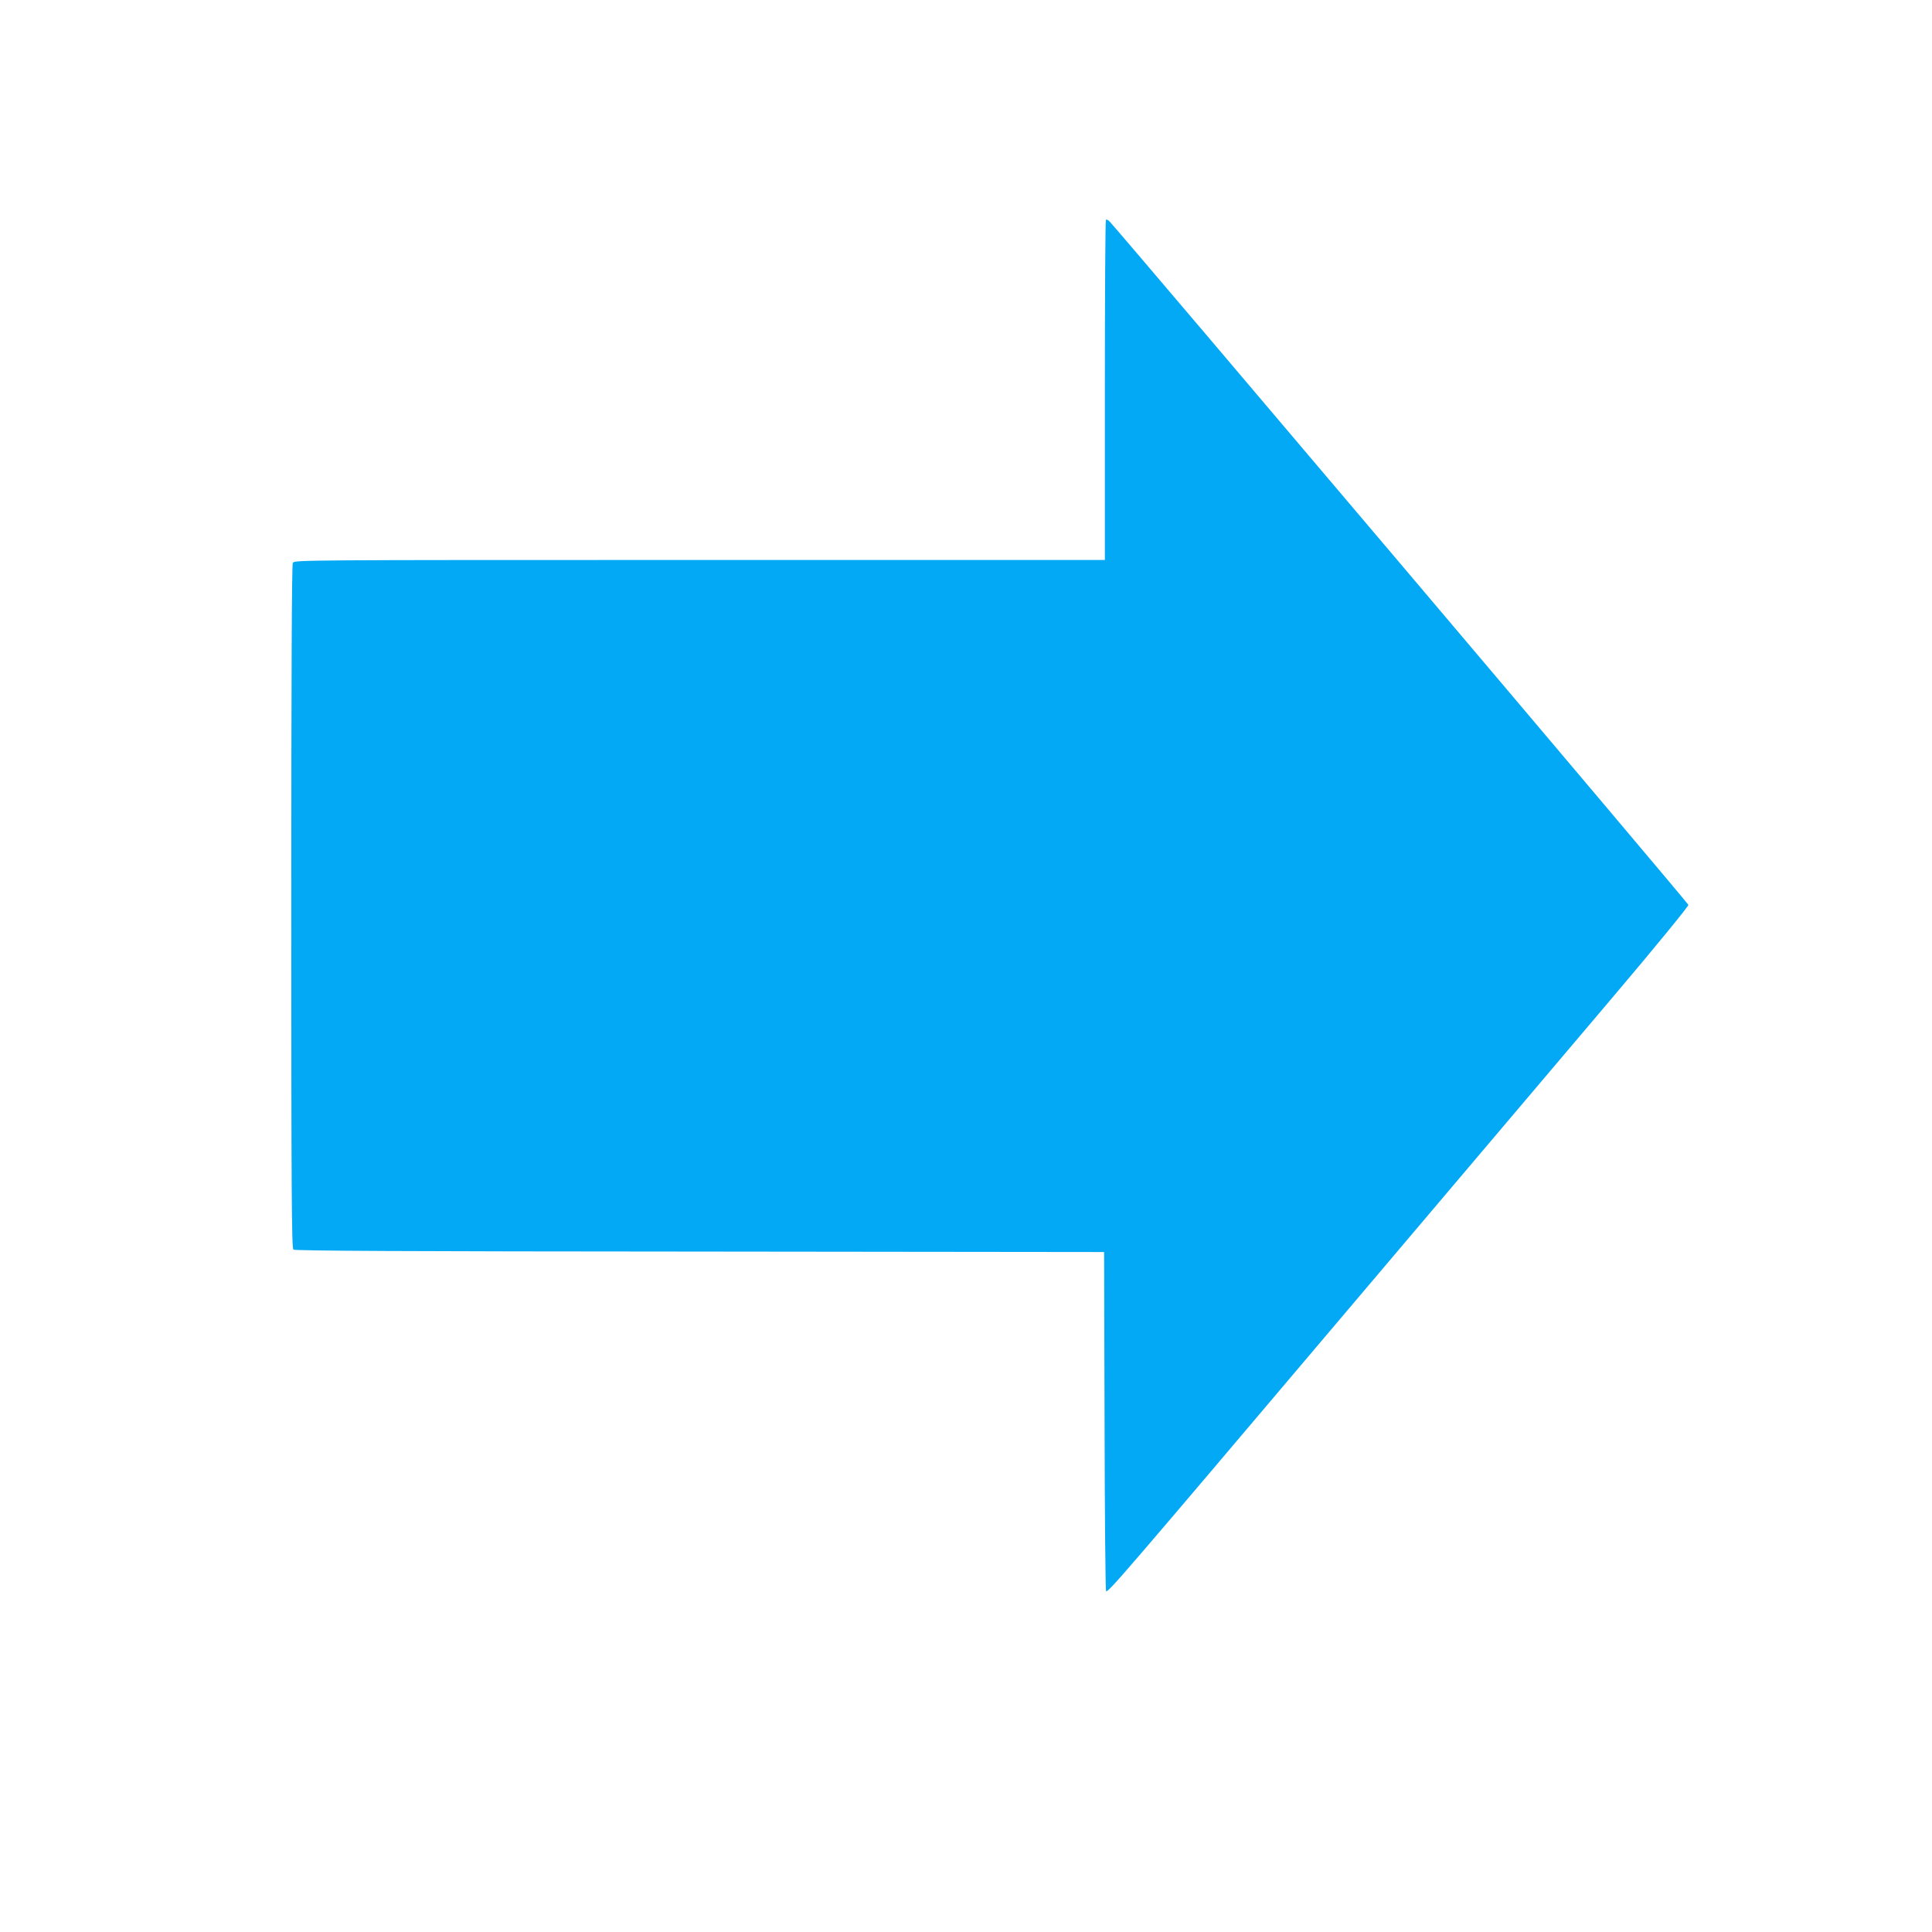 <?xml version="1.0" standalone="no"?>
<!DOCTYPE svg PUBLIC "-//W3C//DTD SVG 20010904//EN"
 "http://www.w3.org/TR/2001/REC-SVG-20010904/DTD/svg10.dtd">
<svg version="1.0" xmlns="http://www.w3.org/2000/svg"
 width="1280pt" height="1280pt" viewBox="0 0 1280 1280"
 preserveAspectRatio="xMidYMid meet">
<g transform="translate(0,1280) scale(0.1,-0.1)"
fill="#03a9f4" stroke="none">
<path d="M7327 11344 c-4 -4 -7 -513 -7 -1131 l0 -1123 -2685 0 c-2644 0
-2684 0 -2695 -19 -7 -14 -10 -741 -10 -2279 0 -1885 2 -2261 14 -2271 9 -8
732 -12 2692 -13 l2679 -3 3 -1120 c1 -615 6 -1123 10 -1127 12 -12 121 115
1562 1817 718 847 1529 1805 1803 2128 277 327 496 595 493 602 -6 18 -3760
4449 -3835 4528 -9 10 -20 14 -24 11z"/>
</g>
</svg>

